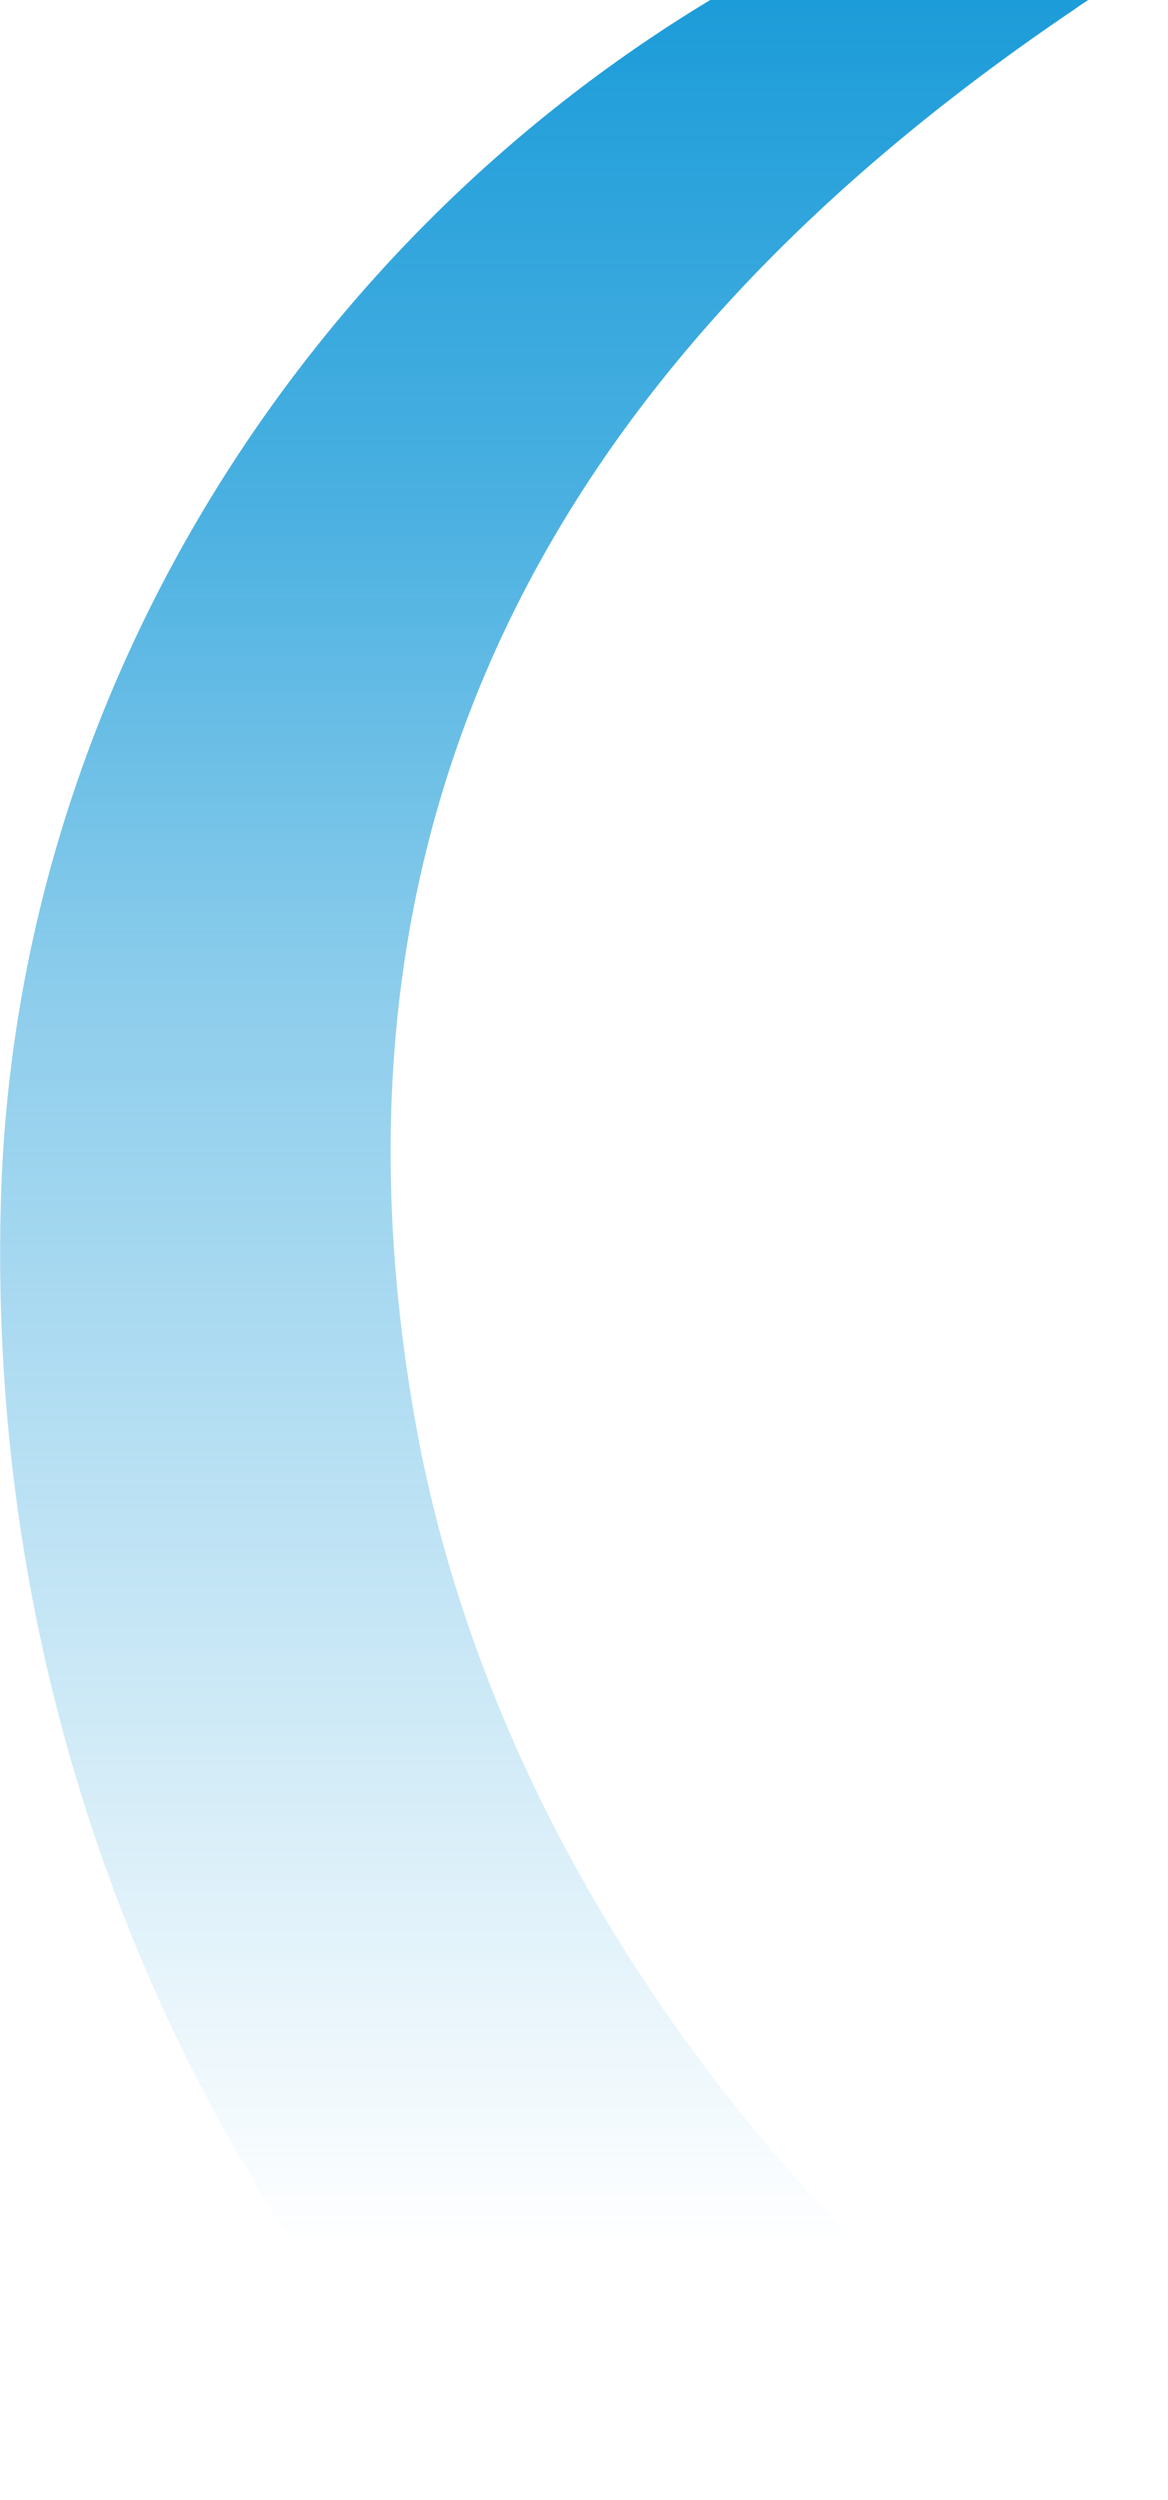 <?xml version="1.0" encoding="UTF-8"?><svg id="Laag_1" xmlns="http://www.w3.org/2000/svg" xmlns:xlink="http://www.w3.org/1999/xlink" viewBox="0 0 219.7 470"><defs><clipPath id="clippath"><rect width="219.7" height="470" style="fill:none; stroke-width:0px;"/></clipPath><clipPath id="clippath-1"><path d="M133.6,0C56.6,46.4,3.1,130.6.2,224.8c-2.9,93.4,31.1,180,93.1,245.2h126.4c-71.7-47-127.6-121.8-141.8-204C57.7,149.4,108,65.5,201.6,2.1c1-.7,2-1.4,3.1-2.1h-71.1Z" style="fill:none; stroke-width:0px;"/></clipPath><linearGradient id="Naamloos_verloop_34" x1="109.8" y1="-.2" x2="109.8" y2="470" gradientUnits="userSpaceOnUse"><stop offset="0" stop-color="#1c9cd9"/><stop offset=".2" stop-color="#1c9cd9" stop-opacity=".8"/><stop offset=".4" stop-color="#1c9cd9" stop-opacity=".5"/><stop offset=".7" stop-color="#1c9cd9" stop-opacity=".2"/><stop offset=".9" stop-color="#1c9cd9" stop-opacity="0"/><stop offset="1" stop-color="#1c9cd9" stop-opacity="0"/></linearGradient></defs><g style="clip-path:url(#clippath);"><g style="clip-path:url(#clippath-1);"><rect y="-.2" width="219.7" height="470.2" style="fill:url(#Naamloos_verloop_34); isolation:isolate; stroke-width:0px;"/></g></g></svg>